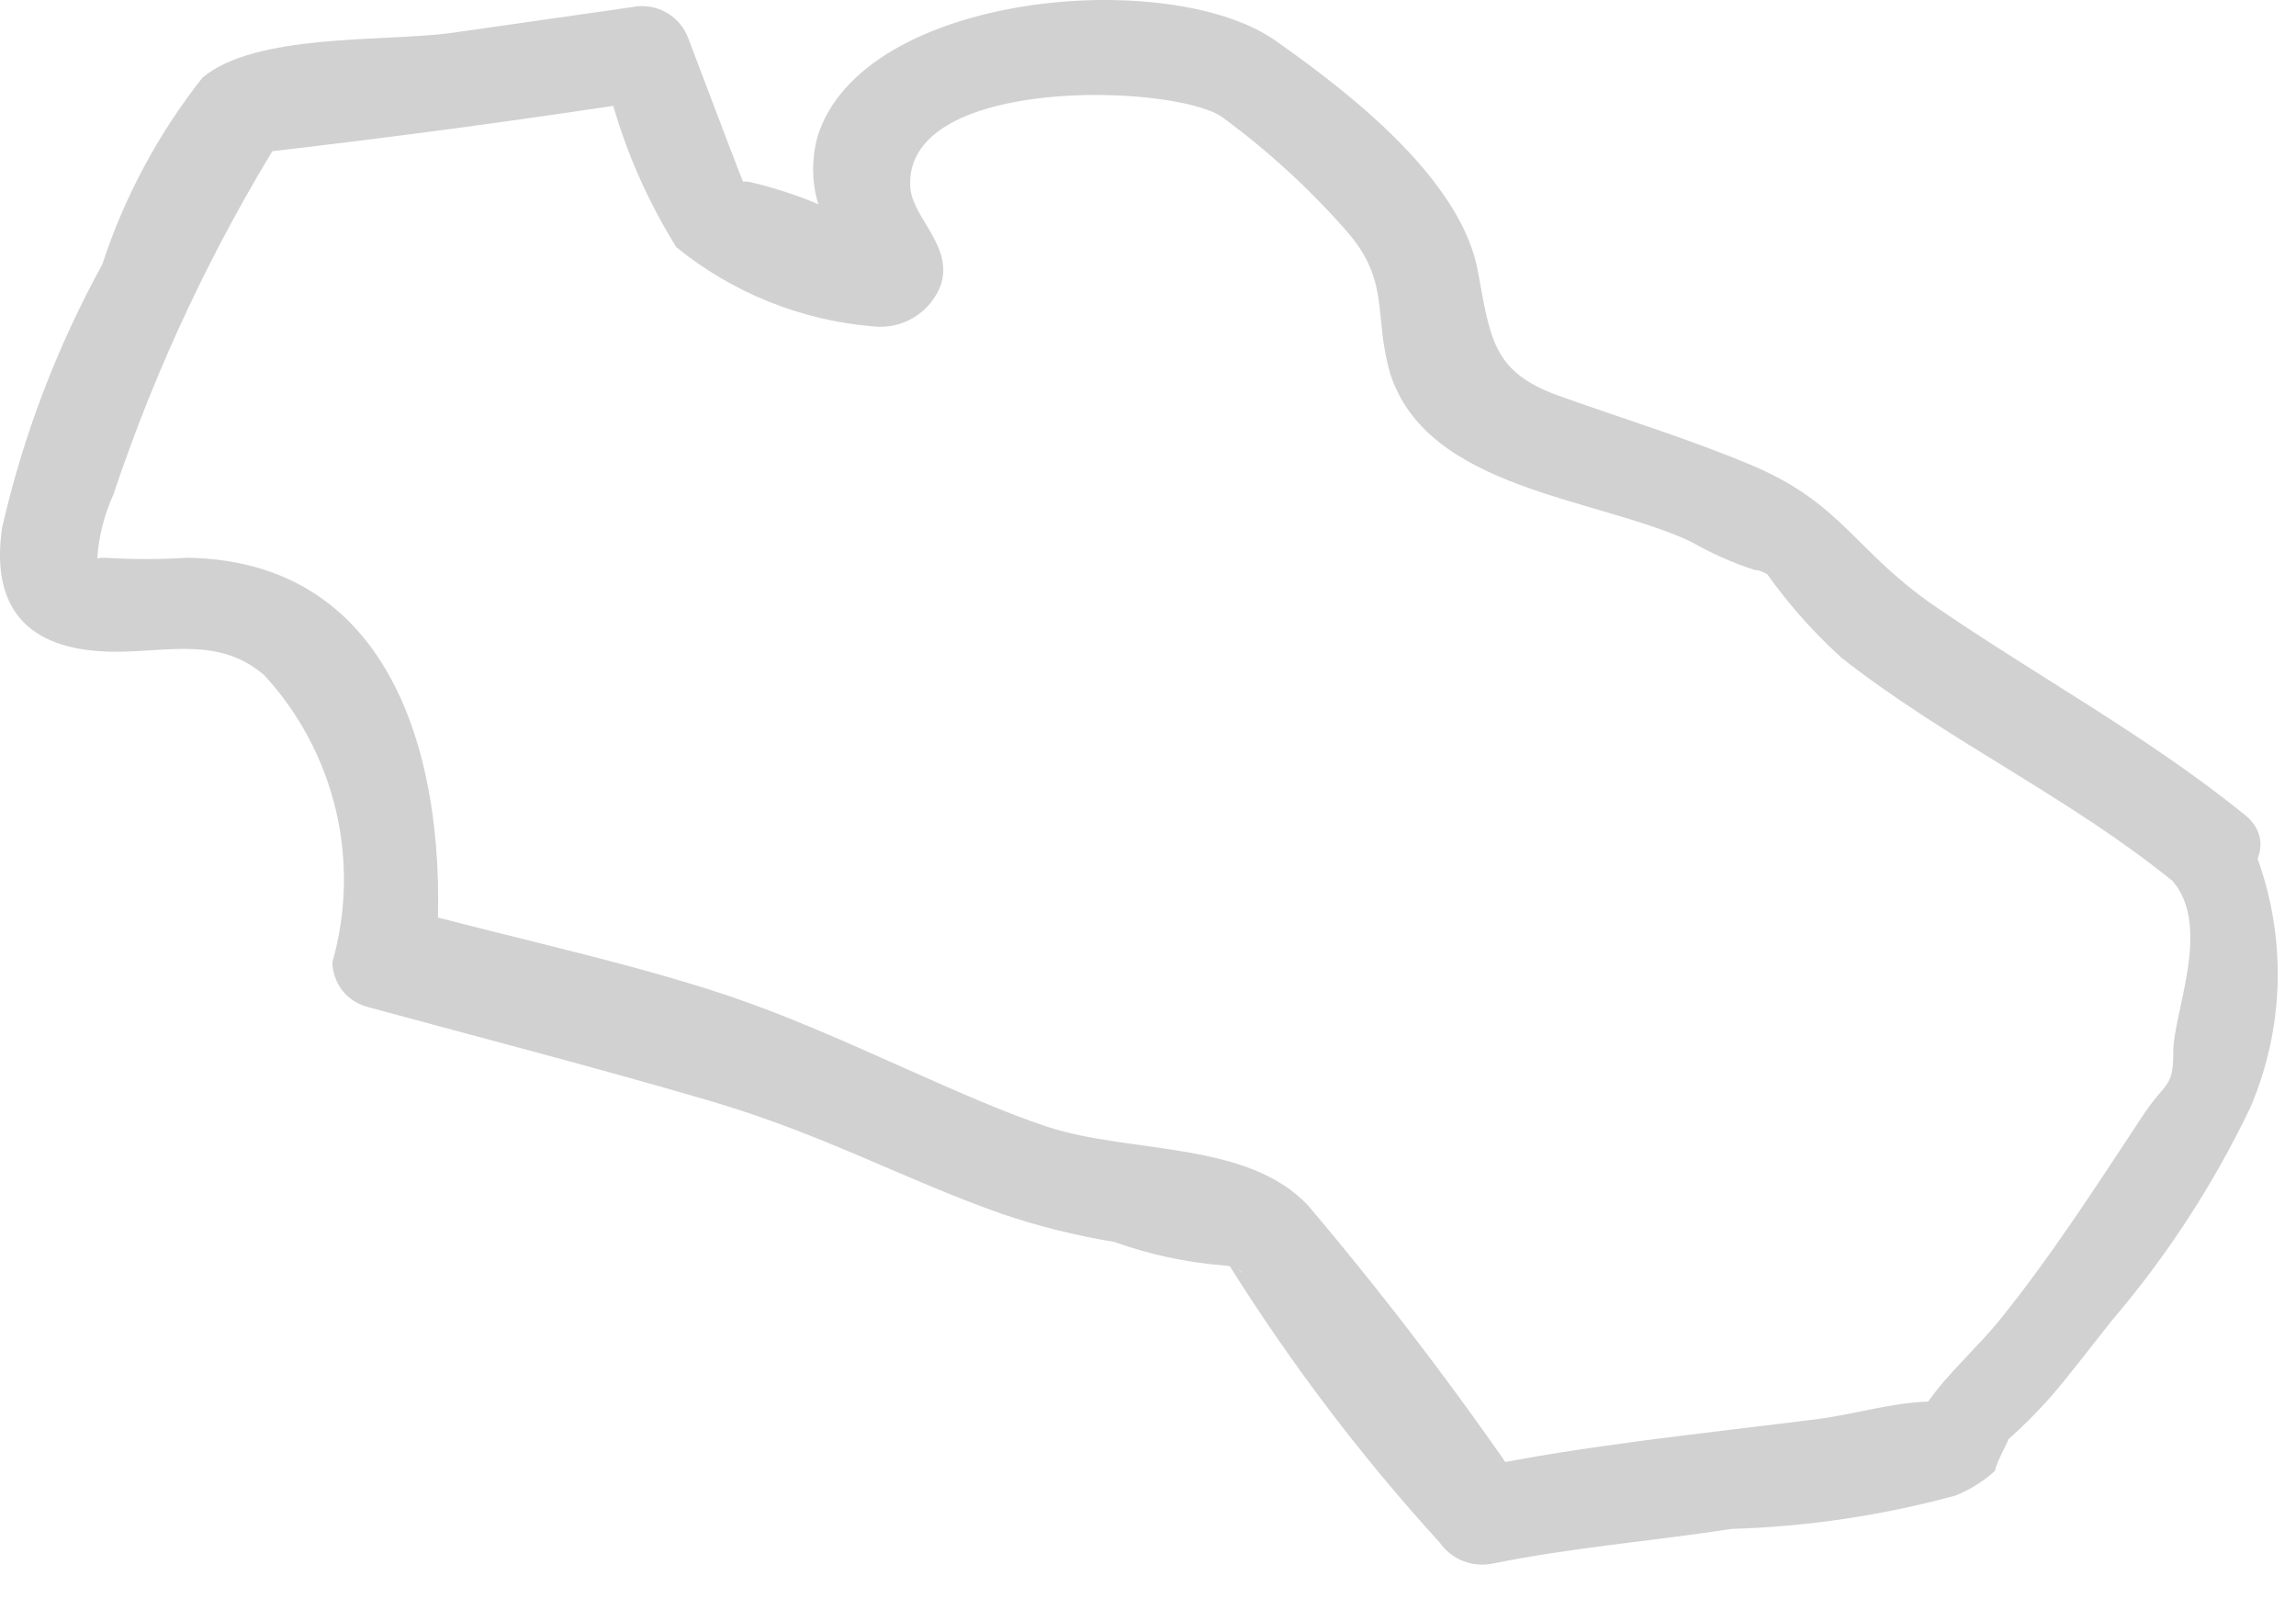 <?xml version="1.0" encoding="utf-8"?>
<svg xmlns="http://www.w3.org/2000/svg" fill="none" height="100%" overflow="visible" preserveAspectRatio="none" style="display: block;" viewBox="0 0 34 24" width="100%">
<path d="M33.246 12.069C31.798 10.897 30.168 10.017 28.647 8.973C27.475 8.167 27.291 7.471 25.972 6.903C25.02 6.5 24.049 6.207 23.078 5.859C22.107 5.51 22.07 5.016 21.887 4.027C21.649 2.689 20.055 1.425 18.937 0.637C17.398 -0.517 12.763 -0.132 12.104 2.03C12.02 2.342 12.02 2.67 12.104 2.982L12.287 3.422C12.378 3.807 12.58 3.807 12.91 3.422C12.341 3.084 11.723 2.837 11.078 2.689C10.638 2.689 10.949 2.598 11.078 2.854C10.968 2.634 10.894 2.396 10.803 2.176L10.198 0.582C10.14 0.414 10.022 0.273 9.867 0.185C9.712 0.097 9.53 0.069 9.355 0.106L6.662 0.491C5.673 0.619 3.786 0.491 2.998 1.15C2.345 1.978 1.842 2.914 1.514 3.917C0.841 5.142 0.341 6.455 0.03 7.819C-0.153 9.101 0.507 9.651 1.716 9.651C2.504 9.651 3.255 9.431 3.914 9.999C4.432 10.562 4.796 11.249 4.973 11.993C5.149 12.737 5.132 13.514 4.922 14.249C4.925 14.4 4.976 14.546 5.068 14.665C5.161 14.784 5.29 14.869 5.435 14.909C7.12 15.367 8.824 15.807 10.51 16.301C12.195 16.796 13.368 17.456 14.815 17.968C15.364 18.156 15.928 18.297 16.5 18.39C17.02 18.577 17.562 18.694 18.113 18.738C18.406 18.738 18.607 19.104 18.021 18.5C18.092 18.571 18.154 18.651 18.204 18.738C19.118 20.196 20.16 21.57 21.319 22.842C21.405 22.965 21.526 23.06 21.666 23.116C21.806 23.171 21.959 23.184 22.107 23.153C23.279 22.915 24.452 22.823 25.643 22.64C26.764 22.607 27.877 22.441 28.959 22.146C29.174 22.059 29.373 21.935 29.545 21.779C29.545 21.669 29.856 21.138 29.71 21.34C29.951 21.129 30.177 20.902 30.388 20.662C30.699 20.295 30.974 19.929 31.267 19.562C32.085 18.605 32.774 17.546 33.319 16.411C33.616 15.724 33.755 14.979 33.726 14.231C33.698 13.483 33.502 12.75 33.154 12.088C32.586 11.41 31.615 12.381 32.183 13.059C32.751 13.736 32.183 15.001 32.183 15.569C32.183 16.137 32.073 15.99 31.707 16.558C31.029 17.584 30.369 18.61 29.6 19.562C29.27 19.965 28.849 20.332 28.555 20.753C28.262 21.175 28.702 20.753 28.647 20.753C28.079 20.753 27.493 20.936 26.943 21.01C25.221 21.23 23.499 21.395 21.814 21.743L22.583 22.072C21.588 20.613 20.518 19.207 19.377 17.859C18.479 16.888 16.739 17.089 15.511 16.686C14.284 16.283 12.617 15.404 11.096 14.854C9.575 14.304 7.615 13.901 5.875 13.425L6.442 14.304C6.681 11.758 6.076 8.314 2.778 8.259C2.37 8.285 1.96 8.285 1.551 8.259C1.148 8.259 1.551 8.533 1.441 8.259C1.464 7.935 1.545 7.619 1.679 7.324C2.308 5.442 3.156 3.64 4.207 1.956L3.621 2.286C5.673 2.054 7.725 1.779 9.777 1.462L8.934 0.985C9.137 1.933 9.503 2.838 10.015 3.66C10.846 4.336 11.861 4.744 12.928 4.833C13.142 4.858 13.357 4.81 13.54 4.697C13.723 4.584 13.863 4.412 13.936 4.21C14.119 3.605 13.459 3.202 13.478 2.707C13.478 1.132 17.307 1.242 18.076 1.718C18.746 2.206 19.36 2.765 19.908 3.385C20.604 4.155 20.33 4.649 20.586 5.529C21.136 7.251 23.627 7.361 25.038 8.02C25.34 8.194 25.659 8.335 25.991 8.442C26.247 8.442 26.632 8.991 25.991 8.24C26.351 8.794 26.782 9.299 27.273 9.743C28.812 10.952 30.626 11.794 32.165 13.04C32.953 13.59 33.923 12.619 33.246 12.069Z" fill="#D1D1D1" id="Vector"/>
</svg>
